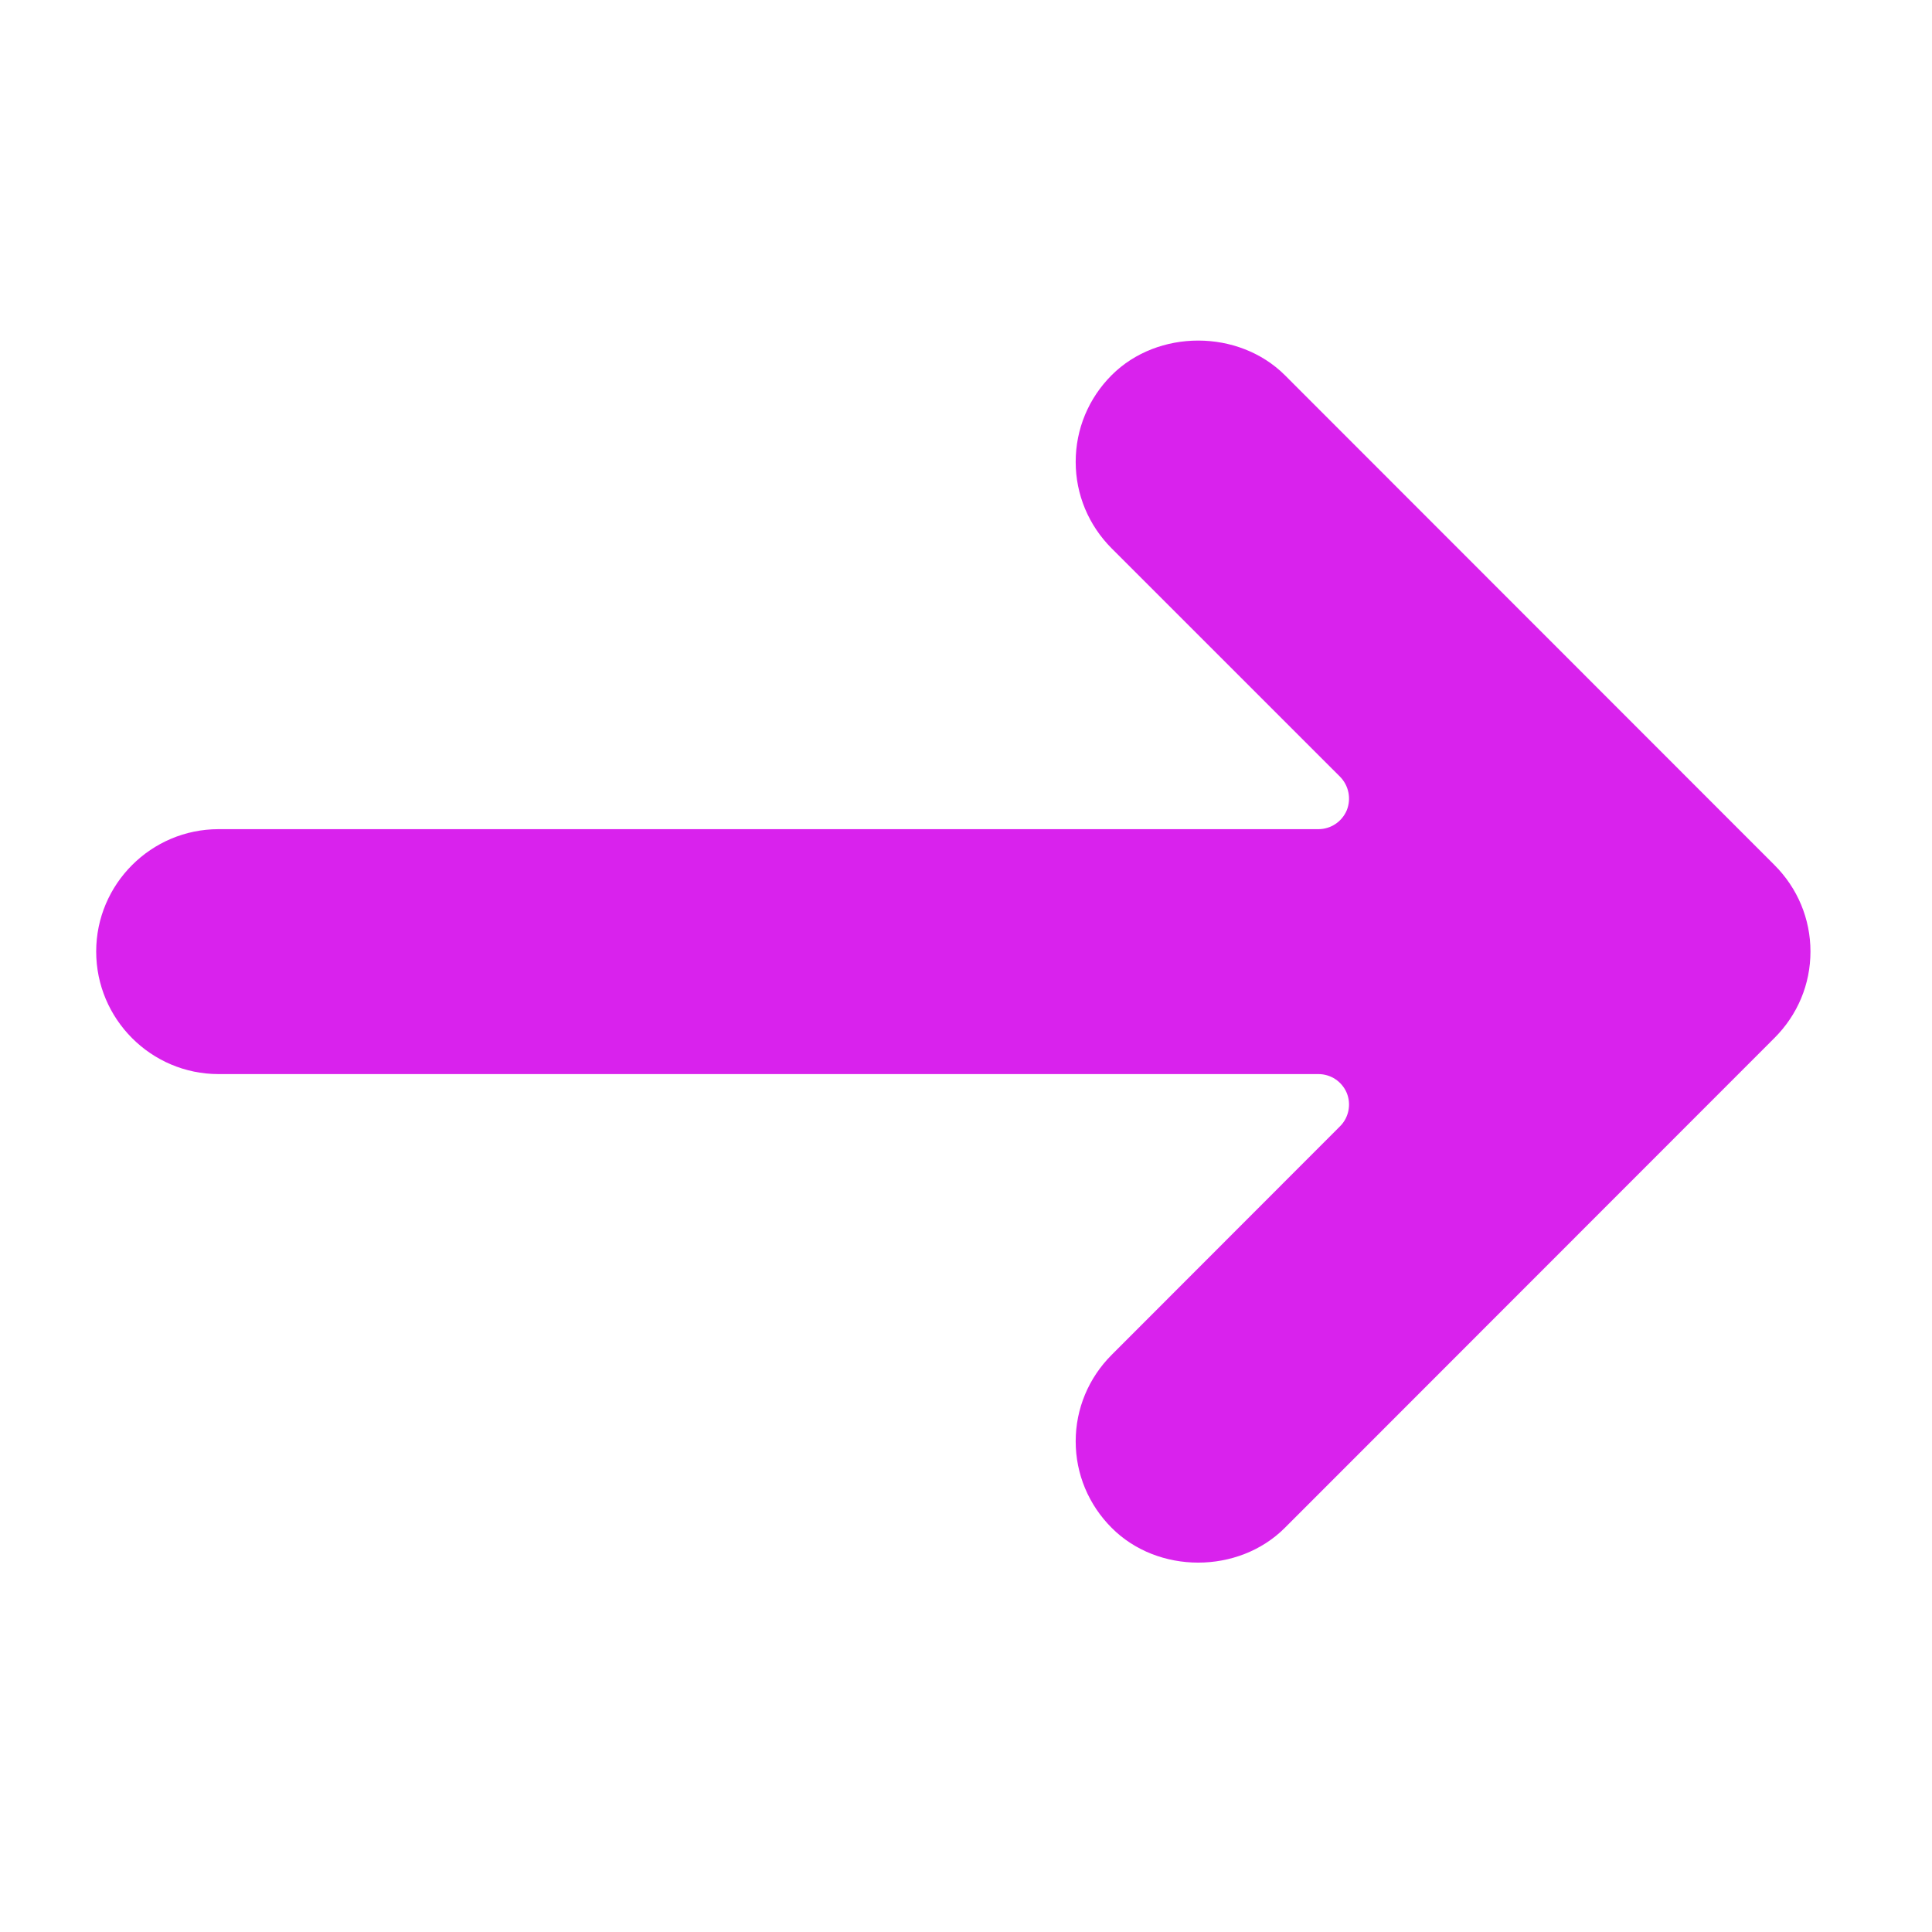 <svg xmlns="http://www.w3.org/2000/svg" xmlns:xlink="http://www.w3.org/1999/xlink" width="50" viewBox="0 0 37.5 37.5" height="50" preserveAspectRatio="xMidYMid meet"><defs><clipPath id="b88c2e232e"><path d="M 1.852 6.41 L 35.156 6.41 L 35.156 30.832 L 1.852 30.832 Z M 1.852 6.41 " clip-rule="nonzero"></path></clipPath></defs><g clip-path="url(#b88c2e232e)"><path fill="#d922ed" d="M 4.242 20.848 L 25.59 20.848 C 25.832 20.848 26.047 20.992 26.141 21.215 C 26.23 21.434 26.18 21.691 26.012 21.859 L 21.578 26.297 C 21.129 26.746 20.879 27.344 20.879 27.977 C 20.879 28.609 21.129 29.207 21.578 29.656 C 22.473 30.555 24.039 30.555 24.938 29.656 L 34.441 20.148 C 34.891 19.699 35.141 19.105 35.141 18.469 C 35.141 17.836 34.891 17.238 34.441 16.789 L 24.938 7.281 C 24.039 6.387 22.473 6.387 21.578 7.281 C 21.129 7.73 20.879 8.328 20.879 8.965 C 20.879 9.598 21.129 10.195 21.578 10.645 L 26.012 15.078 C 26.18 15.25 26.23 15.504 26.141 15.727 C 26.047 15.949 25.832 16.094 25.59 16.094 L 4.242 16.094 C 2.934 16.094 1.867 17.16 1.867 18.469 C 1.867 19.781 2.934 20.848 4.242 20.848 Z M 4.242 20.848 " fill-opacity="1" fill-rule="nonzero"></path></g></svg>